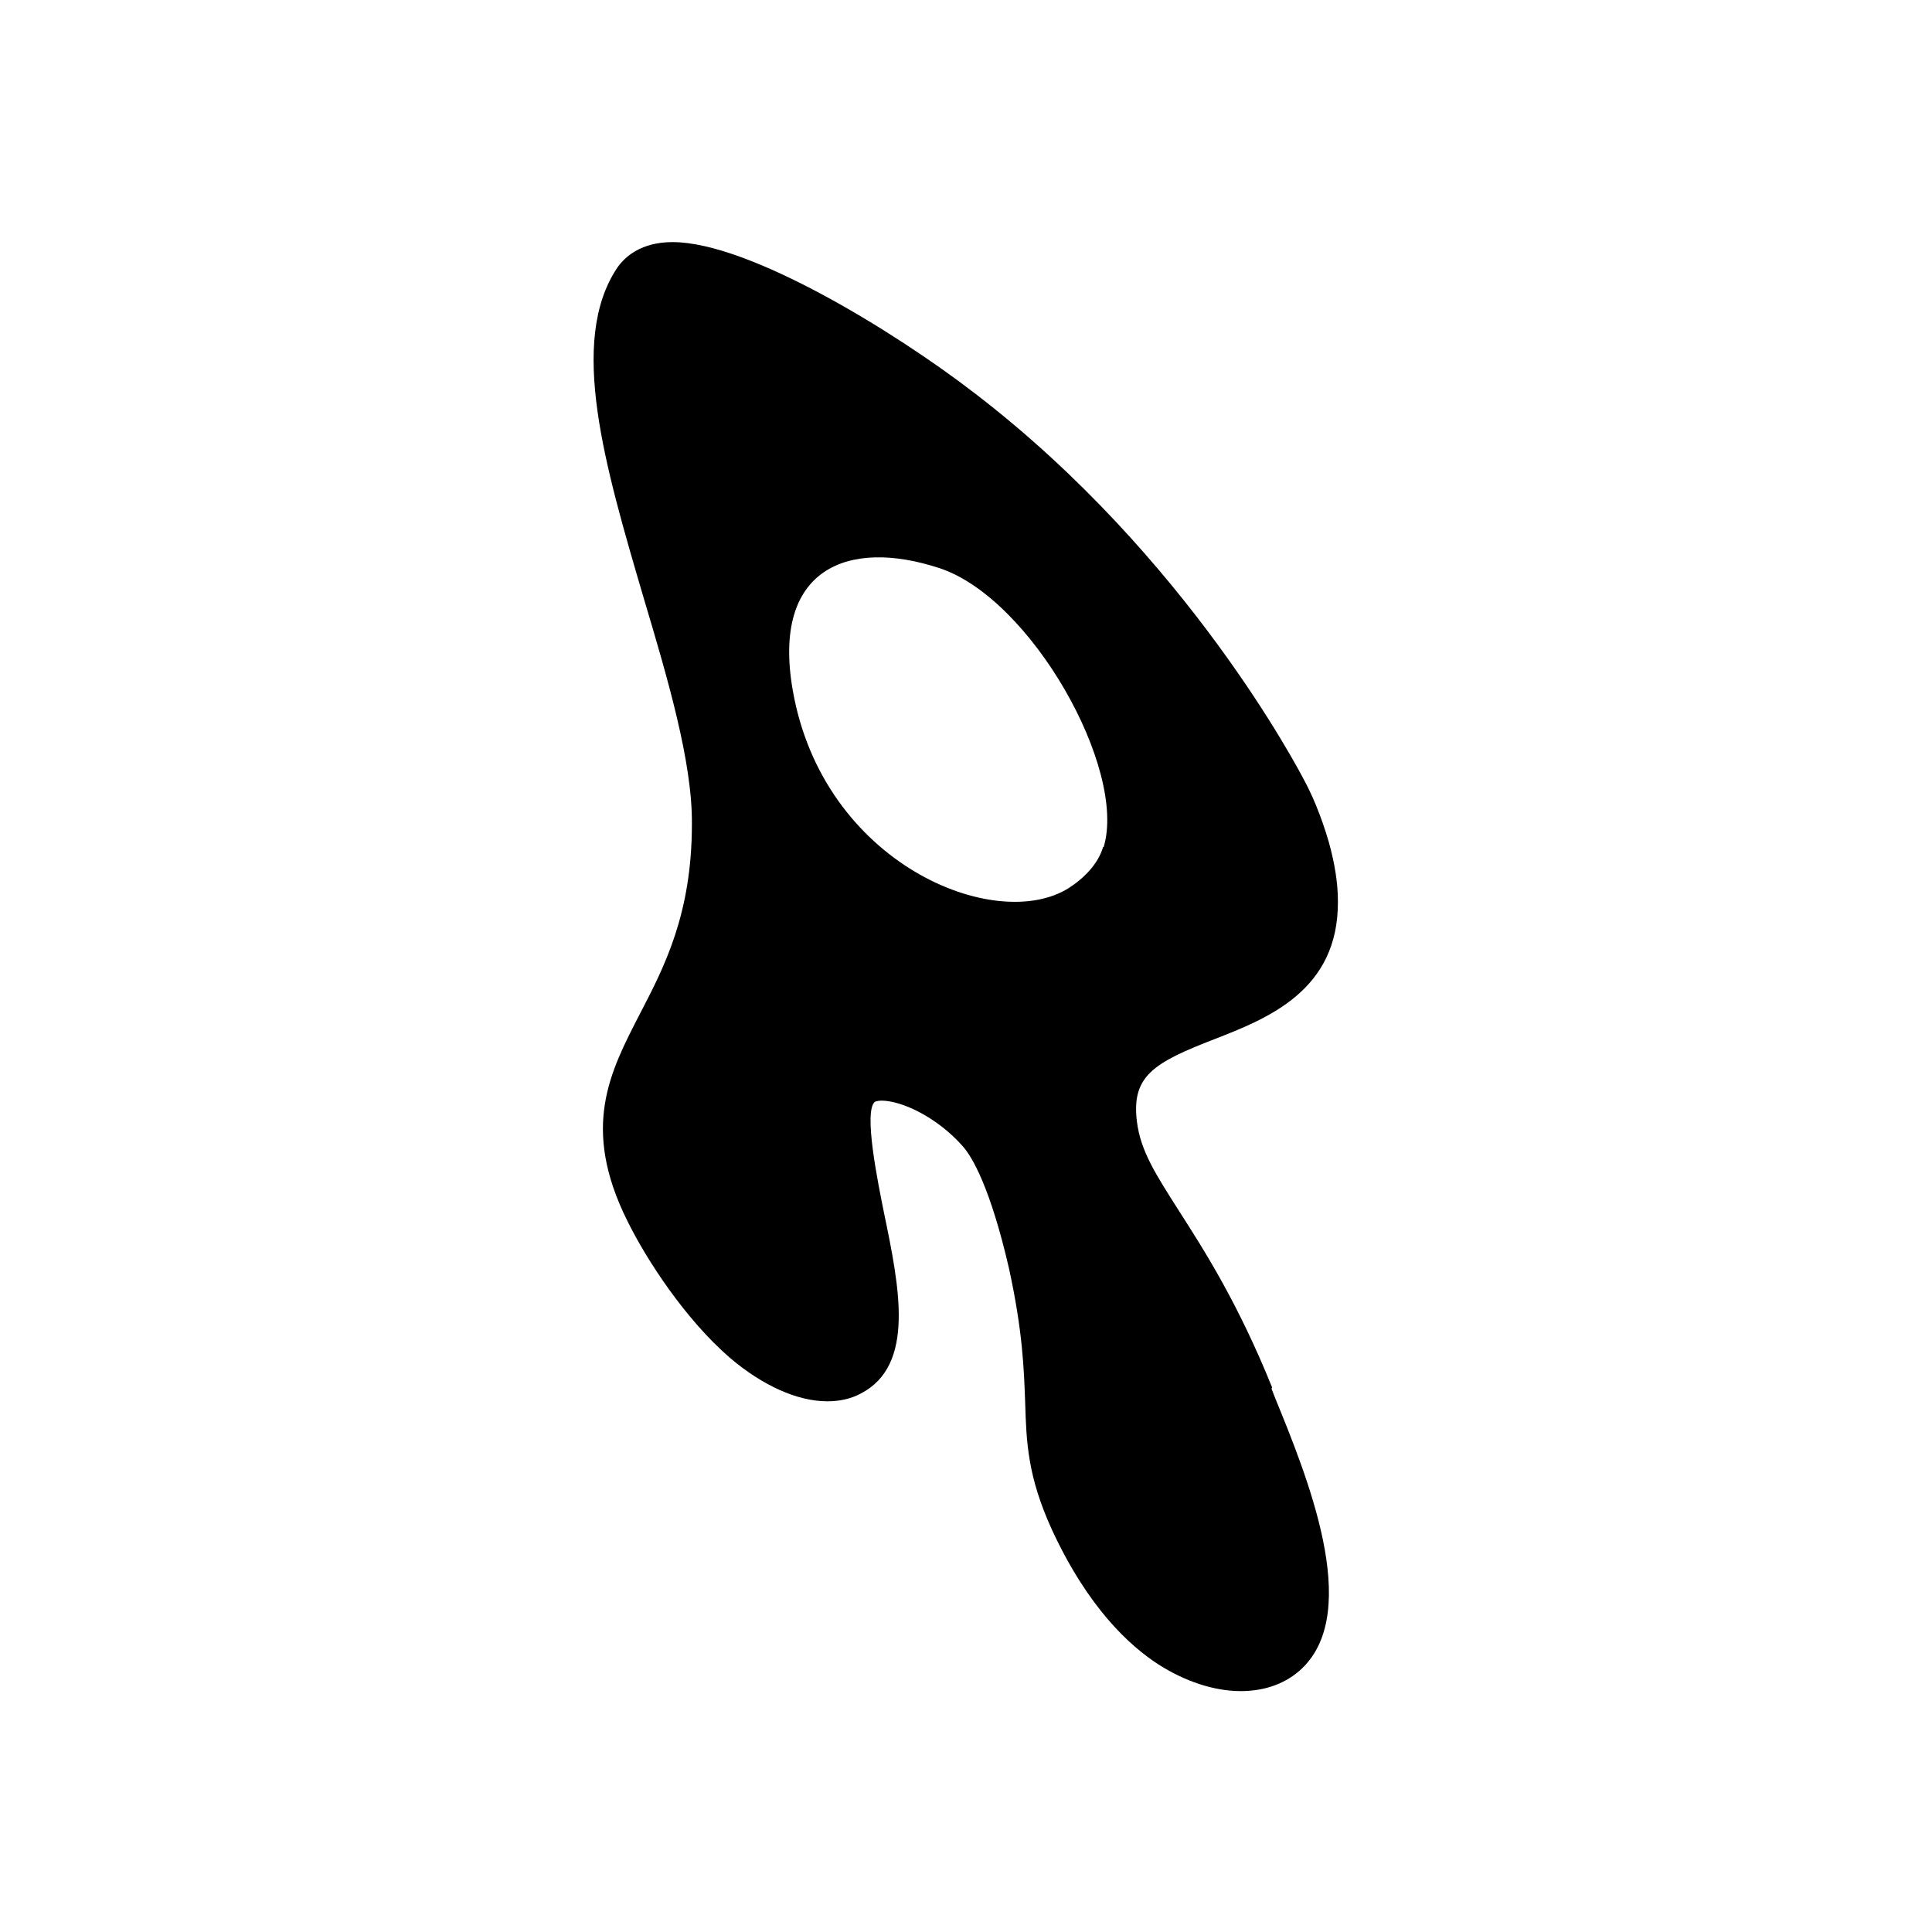 <?xml version="1.0" encoding="UTF-8"?> <svg xmlns="http://www.w3.org/2000/svg" viewBox="0 0 32 32"><defs><style>.d{fill:none;}</style></defs><g id="a"></g><g id="b"><g id="c"><path d="M21.07,22.98c-.57-1.41-1.13-2.28-1.54-2.92-.38-.6-.64-.99-.7-1.49-.09-.75,.28-.97,1.29-1.36,.87-.34,2.05-.8,2.04-2.28,0-.3-.05-.62-.15-.98-.13-.45-.29-.81-.41-1.03-.08-.15-1.92-3.7-5.46-6.41-1.31-1.01-3.73-2.5-5-2.5-.52,0-.79,.24-.92,.43-.81,1.22-.2,3.28,.44,5.46,.4,1.34,.81,2.73,.8,3.75,0,1.49-.46,2.37-.86,3.14-.5,.97-.98,1.88-.21,3.43,.32,.65,.96,1.63,1.7,2.27,.54,.46,1.12,.72,1.61,.72,.21,0,.39-.04,.56-.13,.9-.47,.64-1.75,.38-3-.1-.5-.34-1.67-.15-1.83,0,0,.04-.02,.11-.02,.34,0,.93,.28,1.35,.76,.15,.17,.45,.67,.76,2.01,.23,1.05,.25,1.68,.27,2.23,.02,.66,.04,1.22,.44,2.1h0c.6,1.3,1.29,1.93,1.77,2.24,.44,.28,.92,.44,1.36,.44h0c.41,0,.76-.13,1.02-.38,.99-.96,.08-3.18-.46-4.5l-.05-.13Zm-2.8-8.95c-.08,.28-.32,.52-.57,.68-1.21,.76-4.07-.4-4.57-3.28-.35-2.01,.91-2.52,2.43-2.02,1.52,.5,3.11,3.33,2.72,4.62Z"></path><rect class="d" width="32" height="32"></rect></g></g></svg> 